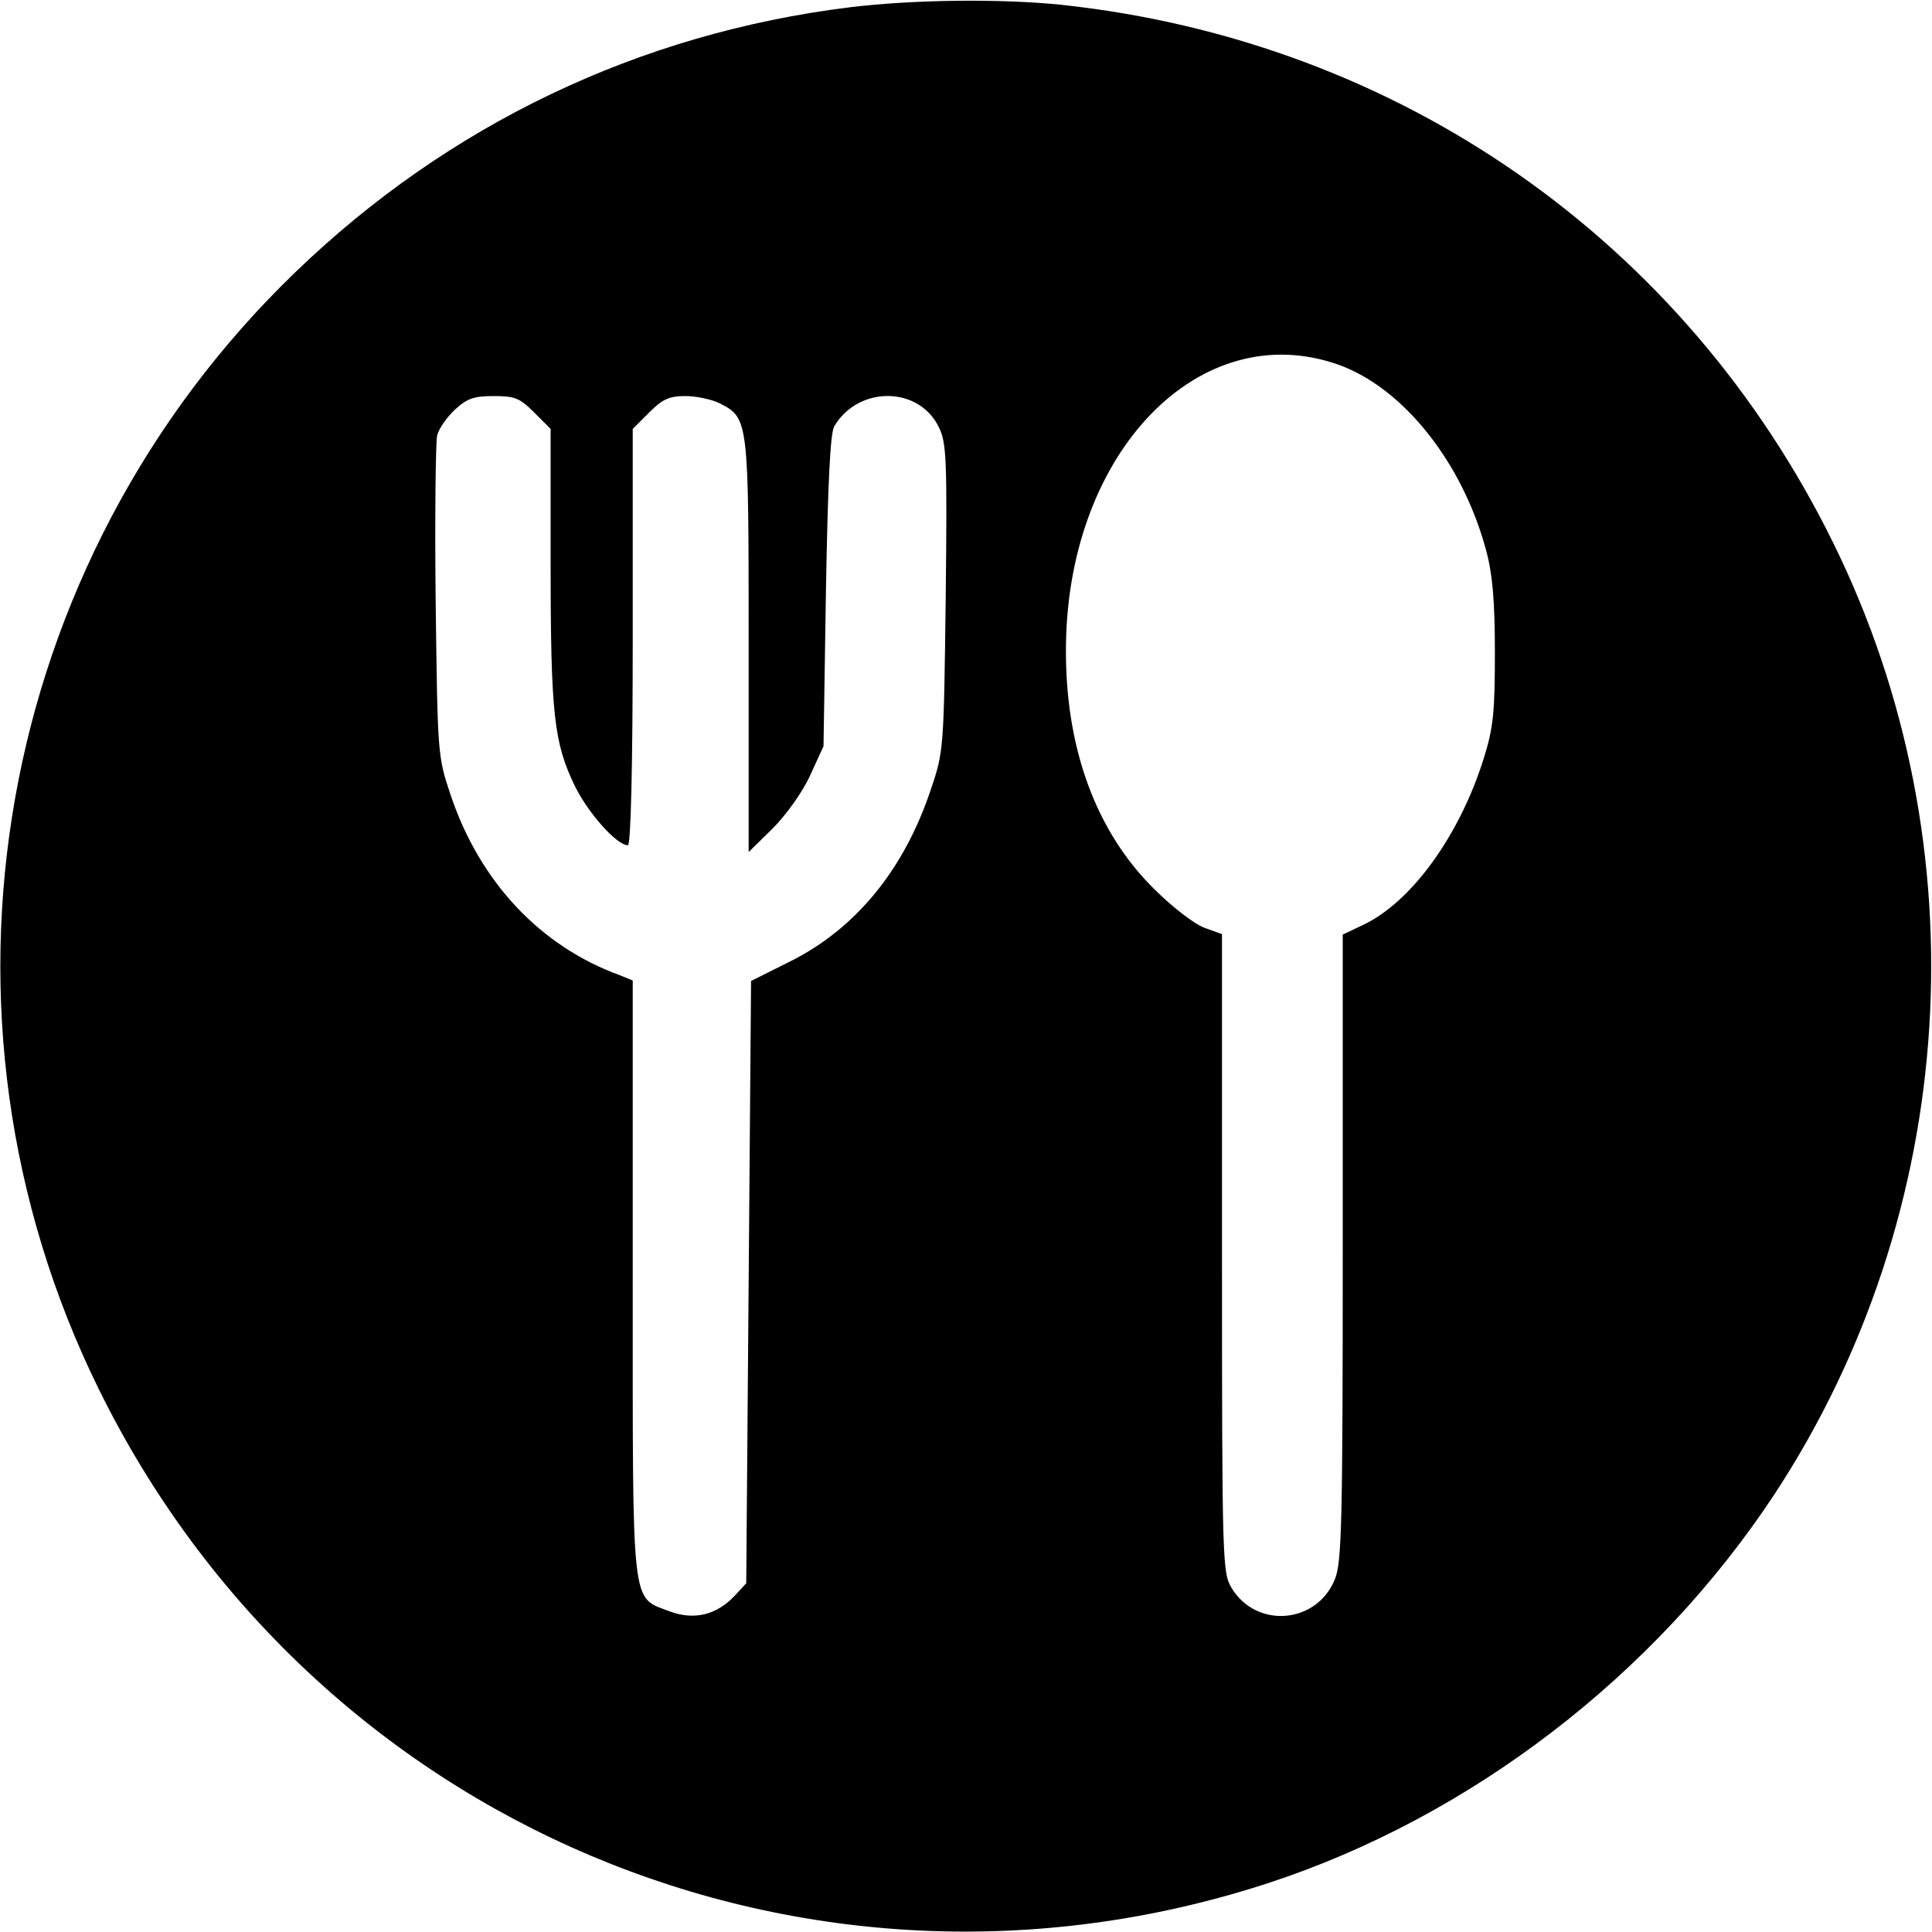 <?xml version="1.0" standalone="no"?>
<!DOCTYPE svg PUBLIC "-//W3C//DTD SVG 20010904//EN"
 "http://www.w3.org/TR/2001/REC-SVG-20010904/DTD/svg10.dtd">
<svg version="1.0" xmlns="http://www.w3.org/2000/svg"
 width="400pt" height="400pt" viewBox="0 0 400 400"
 preserveAspectRatio="xMidYMid meet">
<g transform="translate(0,400) scale(0.1,-0.1)"
fill="#000000" stroke="none">
<path d="M1760 3985 c-437 -54 -832 -243 -1149 -549 -623 -601 -788 -1536
-407 -2311 443 -902 1467 -1335 2421 -1024 419 137 801 430 1048 804 384 584
432 1342 123 1970 -308 627 -900 1040 -1598 1115 -126 13 -306 11 -438 -5z
m1011 -740 c134 -48 257 -202 306 -385 13 -48 18 -104 18 -210 0 -124 -3 -156
-23 -220 -50 -160 -150 -298 -250 -345 l-42 -20 0 -647 c0 -568 -2 -652 -16
-687 -37 -93 -162 -104 -214 -19 -19 32 -20 49 -20 693 l0 661 -36 13 c-20 7
-67 43 -104 80 -122 120 -186 296 -183 506 5 401 278 681 564 580z m-1665 -99
l34 -34 0 -278 c0 -313 7 -372 50 -461 28 -57 87 -123 110 -123 6 0 10 161 10
431 l0 431 34 34 c28 28 42 34 75 34 23 0 55 -7 71 -15 60 -31 60 -32 60 -502
l0 -427 49 48 c28 28 62 75 78 110 l28 61 5 320 c4 229 9 326 17 342 50 85
176 84 217 -2 16 -32 17 -70 14 -353 -4 -312 -4 -318 -31 -397 -55 -165 -155
-288 -292 -356 l-80 -40 -5 -624 -5 -623 -24 -26 c-38 -40 -84 -51 -135 -32
-80 31 -76 -5 -76 690 l0 616 -27 11 c-165 60 -290 194 -350 373 -27 80 -27
84 -31 400 -2 176 0 331 3 344 3 14 20 38 37 54 25 23 39 28 80 28 44 0 54 -4
84 -34z"/>
</g>
</svg>
